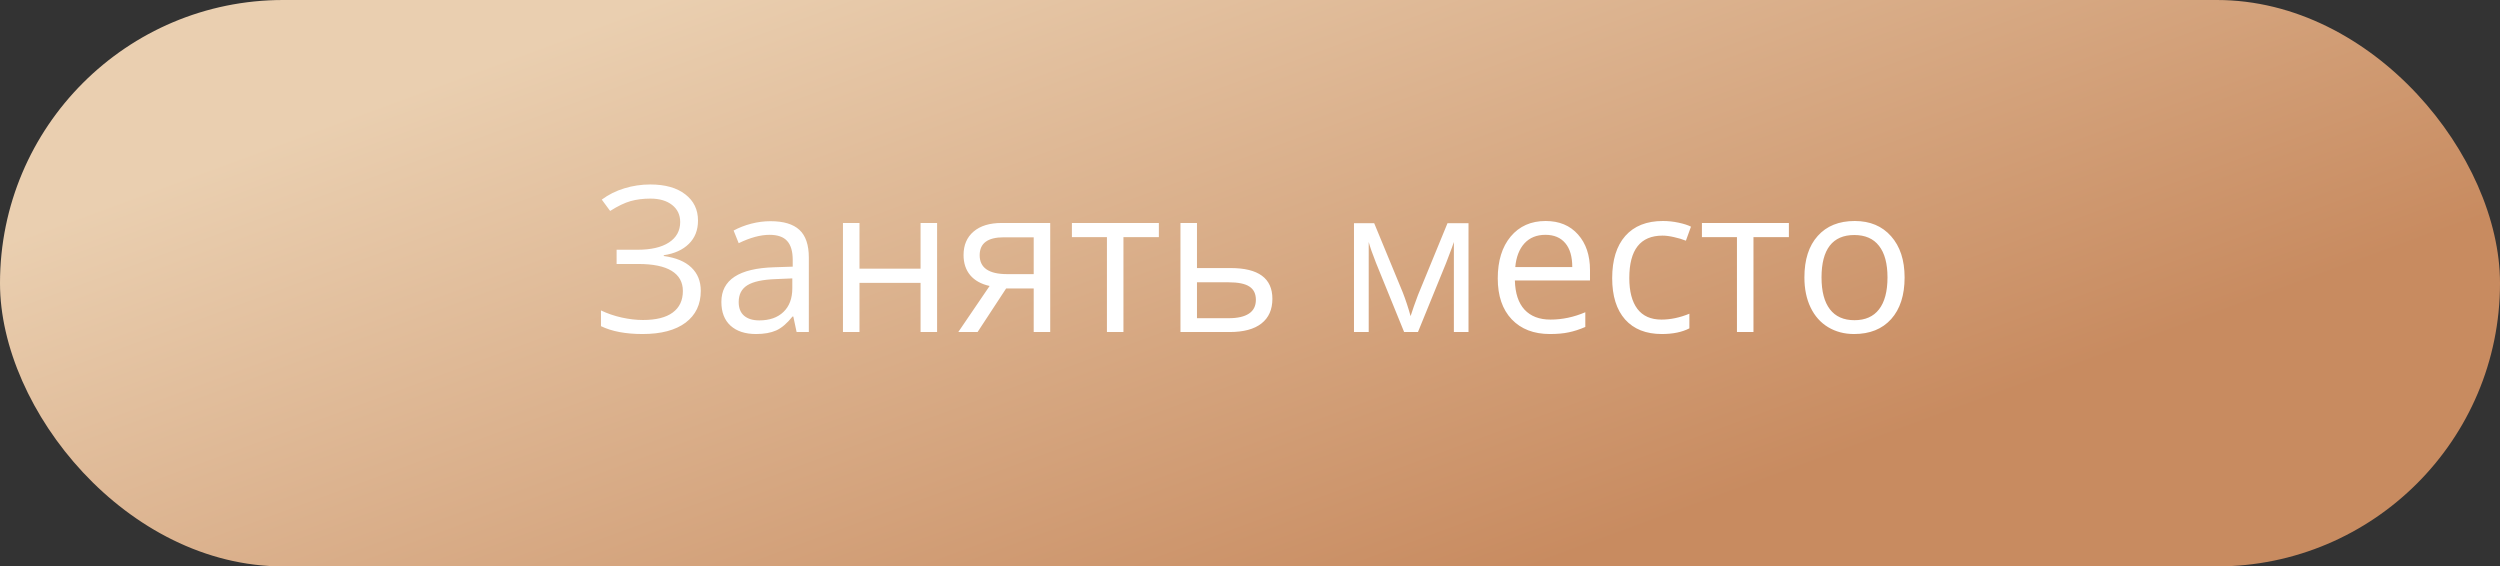 <?xml version="1.0" encoding="UTF-8"?> <svg xmlns="http://www.w3.org/2000/svg" width="256" height="58" viewBox="0 0 256 58" fill="none"><rect x="0" y="0" width="256" height="58" fill="#333333" stroke="none"/> <rect width="256" height="58" rx="29" fill="url(#paint0_linear_122_1185)"></rect> <path d="M71.475 22.589C71.475 23.567 71.162 24.362 70.537 24.973C69.919 25.584 69.063 25.971 67.97 26.134V26.216C69.213 26.386 70.154 26.776 70.792 27.388C71.437 27.999 71.76 28.797 71.76 29.782C71.76 31.174 71.24 32.261 70.201 33.042C69.162 33.817 67.695 34.204 65.8 34.204C64.068 34.204 62.648 33.935 61.541 33.399V31.789C62.193 32.102 62.896 32.343 63.65 32.513C64.411 32.682 65.141 32.767 65.84 32.767C67.185 32.767 68.201 32.513 68.887 32.003C69.58 31.494 69.926 30.76 69.926 29.802C69.926 28.892 69.542 28.203 68.775 27.734C68.014 27.265 66.876 27.031 65.362 27.031H63.141V25.574H65.27C66.662 25.574 67.739 25.326 68.5 24.83C69.267 24.328 69.651 23.628 69.651 22.732C69.651 22.005 69.376 21.424 68.826 20.989C68.275 20.555 67.535 20.337 66.605 20.337C65.857 20.337 65.182 20.422 64.577 20.592C63.972 20.762 63.273 21.098 62.478 21.601L61.622 20.439C62.308 19.93 63.076 19.546 63.925 19.288C64.781 19.023 65.667 18.89 66.584 18.89C68.112 18.89 69.308 19.227 70.171 19.899C71.04 20.565 71.475 21.461 71.475 22.589ZM81.572 34L81.235 32.411H81.154C80.597 33.11 80.04 33.586 79.483 33.837C78.933 34.081 78.243 34.204 77.415 34.204C76.308 34.204 75.438 33.919 74.806 33.348C74.181 32.777 73.869 31.966 73.869 30.913C73.869 28.658 75.672 27.476 79.279 27.367L81.174 27.306V26.613C81.174 25.737 80.984 25.092 80.604 24.677C80.23 24.256 79.629 24.046 78.8 24.046C77.87 24.046 76.817 24.331 75.642 24.902L75.122 23.608C75.672 23.309 76.273 23.075 76.926 22.905C77.584 22.735 78.243 22.65 78.902 22.65C80.234 22.65 81.218 22.945 81.857 23.536C82.502 24.127 82.825 25.075 82.825 26.379V34H81.572ZM77.751 32.808C78.804 32.808 79.629 32.519 80.227 31.942C80.831 31.365 81.133 30.556 81.133 29.517V28.508L79.442 28.58C78.097 28.627 77.126 28.838 76.528 29.211C75.937 29.578 75.642 30.152 75.642 30.933C75.642 31.545 75.825 32.01 76.192 32.329C76.566 32.648 77.085 32.808 77.751 32.808ZM88.011 22.833V27.51H94.266V22.833H95.958V34H94.266V28.967H88.011V34H86.319V22.833H88.011ZM100.105 34H98.128L101.337 29.283C100.475 29.093 99.812 28.726 99.351 28.182C98.895 27.632 98.668 26.943 98.668 26.114C98.668 25.095 99.011 24.294 99.697 23.71C100.383 23.125 101.341 22.833 102.57 22.833H107.542V34H105.851V29.537H103.029L100.105 34ZM100.318 26.134C100.318 27.425 101.256 28.07 103.131 28.07H105.851V24.3H102.784C101.14 24.3 100.318 24.912 100.318 26.134ZM118.668 24.28H115.041V34H113.35V24.28H109.763V22.833H118.668V24.28ZM122.57 27.449H126.014C128.867 27.449 130.293 28.498 130.293 30.597C130.293 31.697 129.92 32.54 129.172 33.124C128.432 33.708 127.345 34 125.912 34H120.879V22.833H122.57V27.449ZM122.57 28.906V32.584H125.831C126.727 32.584 127.413 32.428 127.889 32.115C128.364 31.803 128.602 31.331 128.602 30.699C128.602 30.081 128.381 29.629 127.94 29.344C127.505 29.052 126.785 28.906 125.78 28.906H122.57ZM144.445 32.37L144.761 31.422L145.199 30.22L148.225 22.854H150.375V34H148.877V24.779L148.673 25.37L148.082 26.929L145.199 34H143.783L140.899 26.909C140.539 25.999 140.292 25.289 140.156 24.779V34H138.648V22.854H140.716L143.64 29.935C143.932 30.682 144.201 31.494 144.445 32.37ZM158.709 34.204C157.058 34.204 155.754 33.701 154.797 32.696C153.846 31.691 153.37 30.295 153.37 28.508C153.37 26.708 153.812 25.279 154.695 24.219C155.585 23.159 156.777 22.63 158.271 22.63C159.67 22.63 160.777 23.091 161.592 24.015C162.407 24.932 162.815 26.145 162.815 27.652V28.722H155.123C155.157 30.033 155.486 31.028 156.111 31.708C156.743 32.387 157.629 32.726 158.77 32.726C159.972 32.726 161.161 32.475 162.336 31.973V33.48C161.738 33.739 161.171 33.922 160.635 34.031C160.105 34.146 159.463 34.204 158.709 34.204ZM158.251 24.046C157.354 24.046 156.637 24.338 156.101 24.922C155.571 25.506 155.259 26.314 155.163 27.347H161.001C161.001 26.28 160.764 25.465 160.288 24.902C159.813 24.331 159.134 24.046 158.251 24.046ZM170.171 34.204C168.555 34.204 167.301 33.708 166.412 32.716C165.529 31.718 165.087 30.308 165.087 28.488C165.087 26.62 165.535 25.177 166.432 24.158C167.335 23.139 168.619 22.63 170.283 22.63C170.82 22.63 171.356 22.687 171.893 22.803C172.43 22.918 172.851 23.054 173.156 23.21L172.637 24.647C172.263 24.497 171.856 24.375 171.414 24.28C170.973 24.178 170.582 24.127 170.242 24.127C167.974 24.127 166.84 25.574 166.84 28.468C166.84 29.84 167.115 30.892 167.665 31.626C168.222 32.36 169.044 32.726 170.13 32.726C171.061 32.726 172.015 32.526 172.993 32.125V33.623C172.246 34.01 171.305 34.204 170.171 34.204ZM183.182 24.28H179.555V34H177.864V24.28H174.277V22.833H183.182V24.28ZM195.031 28.407C195.031 30.227 194.573 31.65 193.656 32.675C192.739 33.694 191.472 34.204 189.855 34.204C188.857 34.204 187.971 33.969 187.196 33.501C186.422 33.032 185.824 32.36 185.403 31.483C184.982 30.607 184.771 29.582 184.771 28.407C184.771 26.586 185.226 25.17 186.137 24.158C187.047 23.139 188.31 22.63 189.927 22.63C191.489 22.63 192.729 23.149 193.646 24.188C194.569 25.228 195.031 26.634 195.031 28.407ZM186.524 28.407C186.524 29.833 186.809 30.92 187.38 31.667C187.95 32.414 188.789 32.788 189.896 32.788C191.003 32.788 191.842 32.417 192.413 31.677C192.99 30.93 193.279 29.84 193.279 28.407C193.279 26.987 192.99 25.91 192.413 25.177C191.842 24.436 190.997 24.066 189.876 24.066C188.769 24.066 187.933 24.43 187.369 25.156C186.806 25.883 186.524 26.966 186.524 28.407Z" fill="white"></path> <defs> <linearGradient id="paint0_linear_122_1185" x1="31.135" y1="13.324" x2="60.74" y2="93.736" gradientUnits="userSpaceOnUse"> <stop stop-color="#EACFB0"></stop> <stop offset="1" stop-color="#C88B60"></stop> </linearGradient> </defs> </svg> 